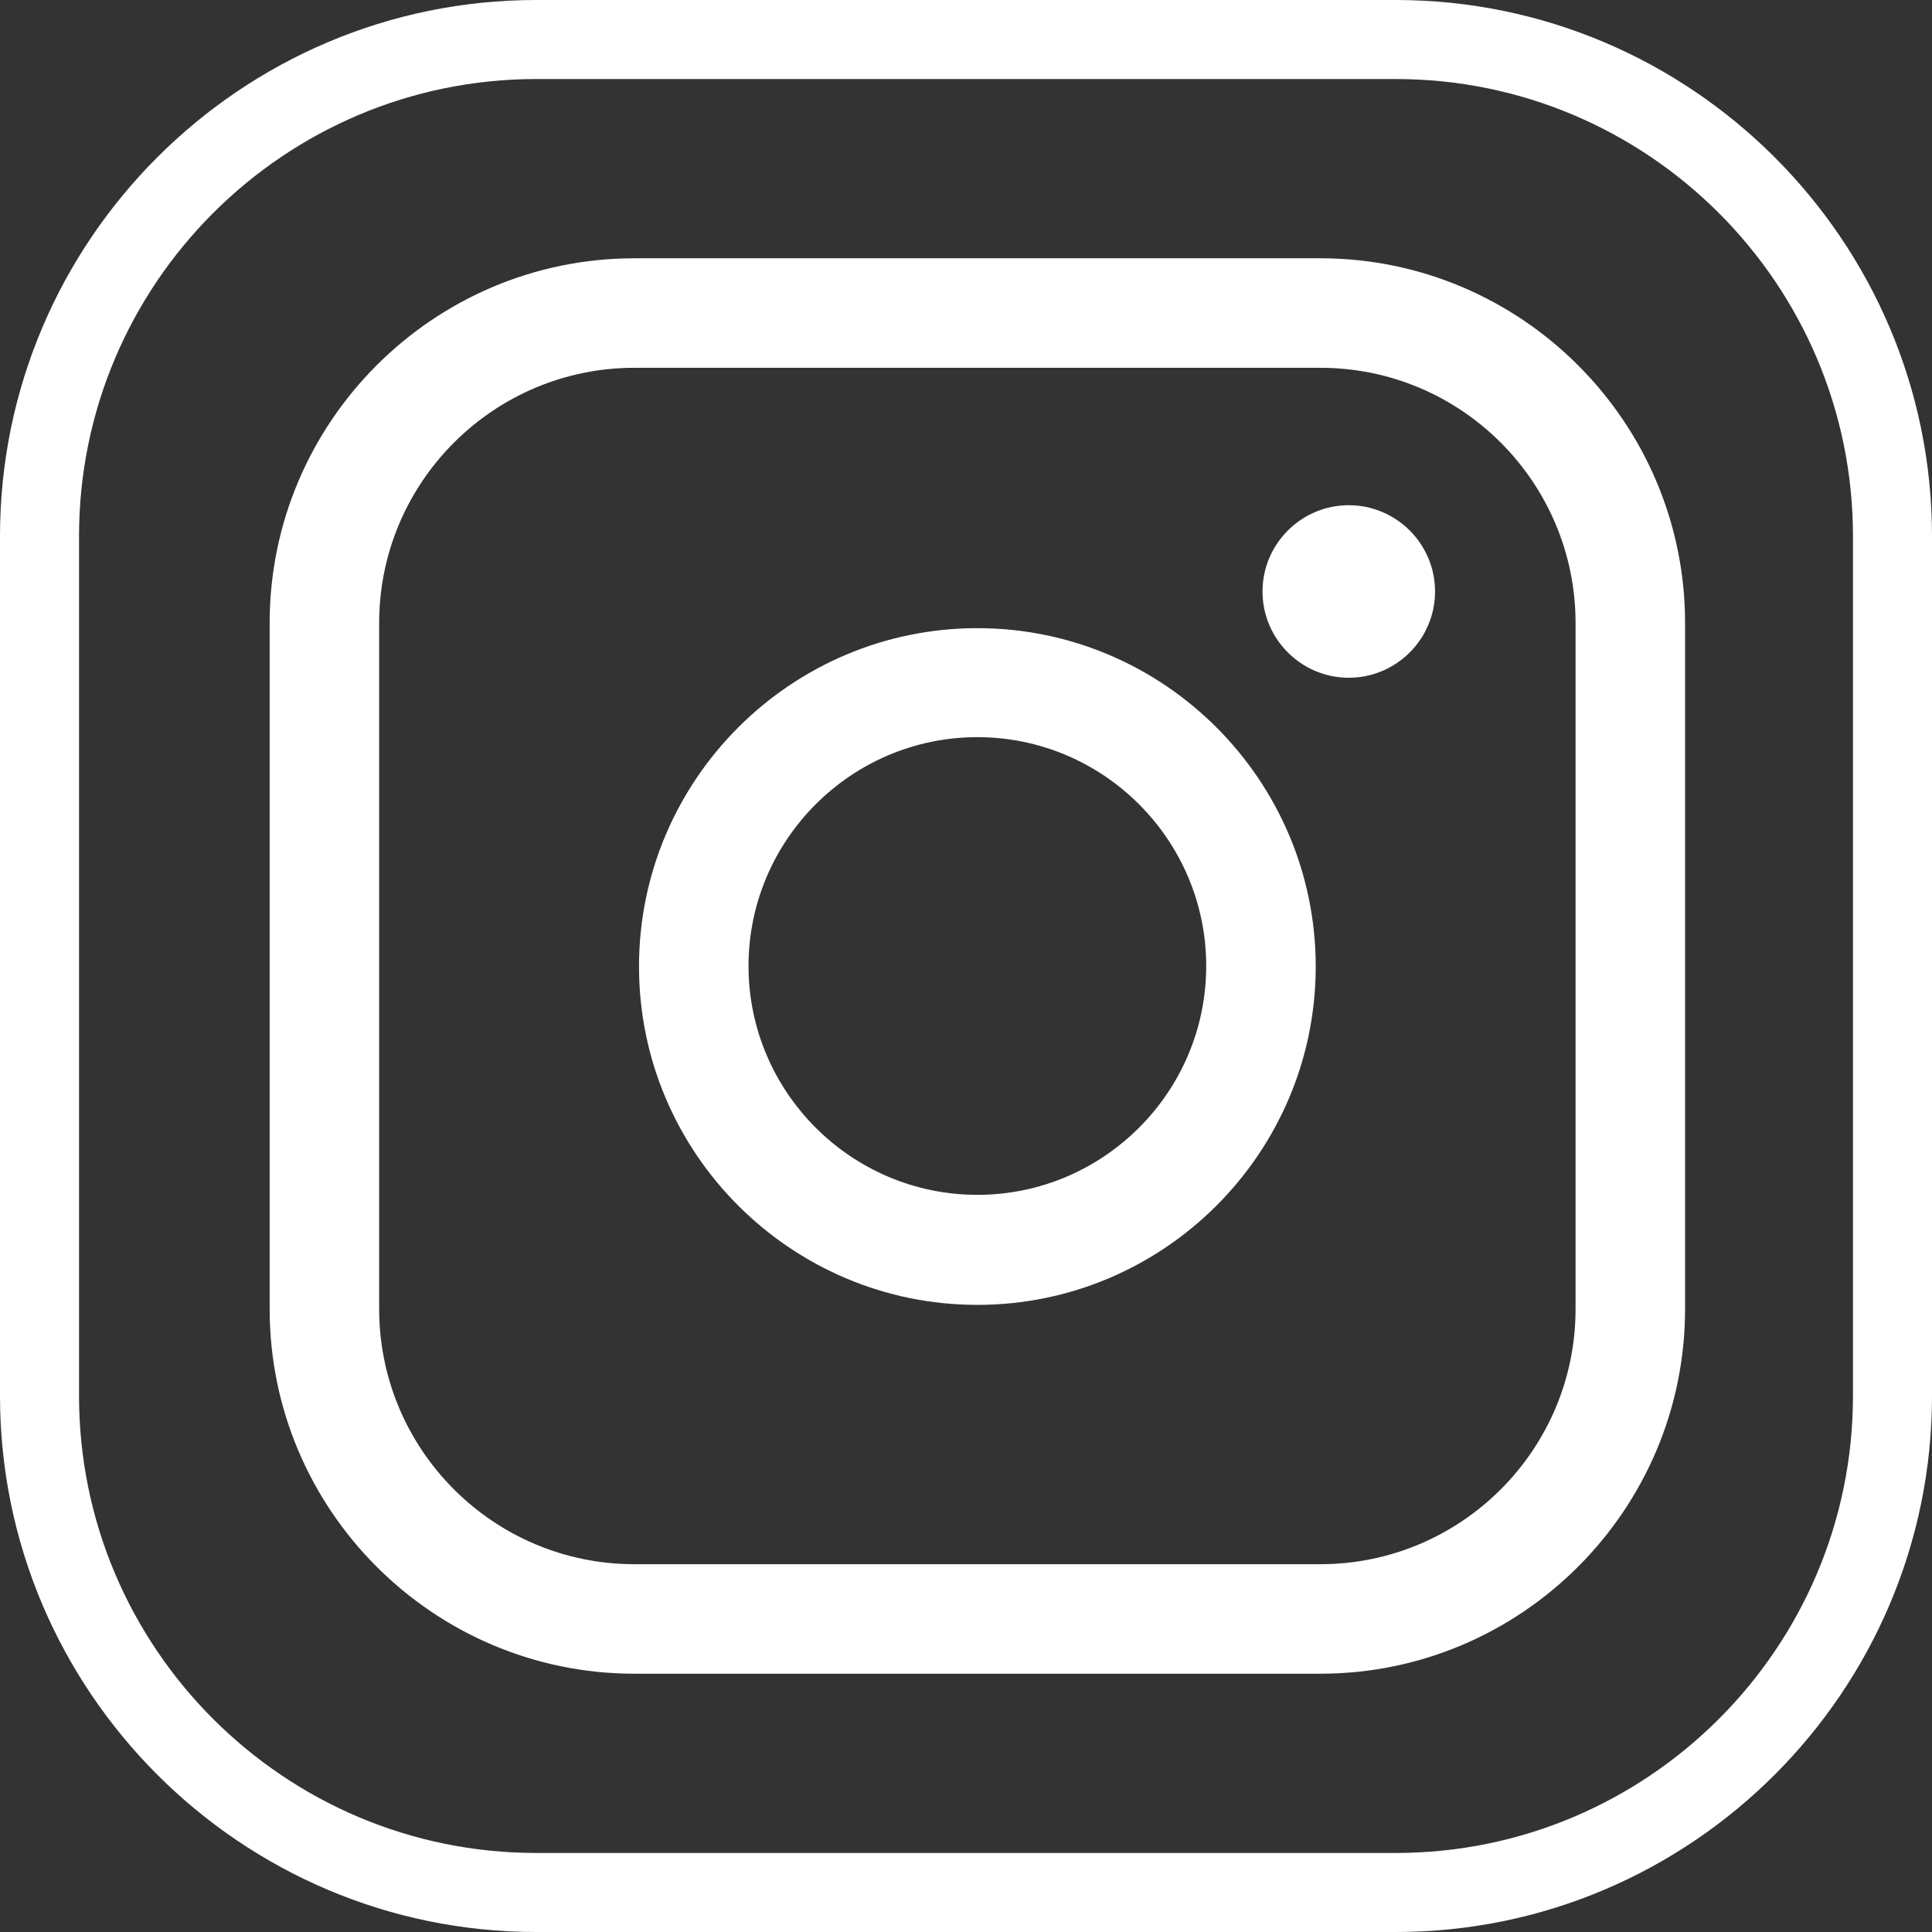 <?xml version="1.0" encoding="UTF-8"?>
<svg id="Layer_2" data-name="Layer 2" xmlns="http://www.w3.org/2000/svg" width="37.4" height="37.4" viewBox="0 0 37.4 37.4">
  <rect x="0" y="0" width="37.4" height="37.4" fill="#333333" stroke="none"/>
  <defs>
    <style>
      .cls-1 {
        fill: #fff;
        stroke-width: 0px;
      }
    </style>
  </defs>
  <g id="_レイヤー_1" data-name="レイヤー 1">
    <g>
      <path class="cls-1" d="M27.02,1.53c4.88,0,8.85,3.97,8.85,8.85v16.64c0,4.88-3.97,8.85-8.85,8.85H10.38c-4.88,0-8.85-3.97-8.85-8.85V10.38C1.53,5.5,5.5,1.53,10.38,1.53h16.64M27.02,0H10.38C4.66,0,0,4.66,0,10.38v16.64c0,5.72,4.66,10.38,10.38,10.38h16.64c5.72,0,10.38-4.66,10.38-10.38V10.38c0-5.72-4.66-10.38-10.38-10.38h0Z"/>
      <g>
        <path class="cls-1" d="M18.92,12.16c-3.61,0-6.55,2.94-6.55,6.55s2.94,6.55,6.55,6.55,6.55-2.94,6.55-6.55-2.94-6.55-6.55-6.55ZM18.92,23.13c-2.44,0-4.43-1.99-4.43-4.43s1.99-4.43,4.43-4.43,4.43,1.99,4.43,4.43-1.99,4.43-4.43,4.43Z"/>
        <path class="cls-1" d="M26.11,9.78c-.92,0-1.67.75-1.67,1.67s.75,1.67,1.67,1.67,1.67-.75,1.67-1.67-.75-1.67-1.67-1.67Z"/>
        <path class="cls-1" d="M25.56,5h-13.28c-3.89,0-7.06,3.17-7.06,7.06v13.28c0,3.89,3.17,7.06,7.06,7.06h13.28c3.89,0,7.06-3.17,7.06-7.06v-13.28c0-3.89-3.17-7.06-7.06-7.06ZM30.5,25.34c0,2.73-2.22,4.94-4.94,4.94h-13.28c-2.73,0-4.94-2.22-4.94-4.94v-13.28c0-2.73,2.22-4.94,4.94-4.94h13.28c2.73,0,4.94,2.22,4.94,4.94v13.28Z"/>
      </g>
    </g>
  </g>
</svg>